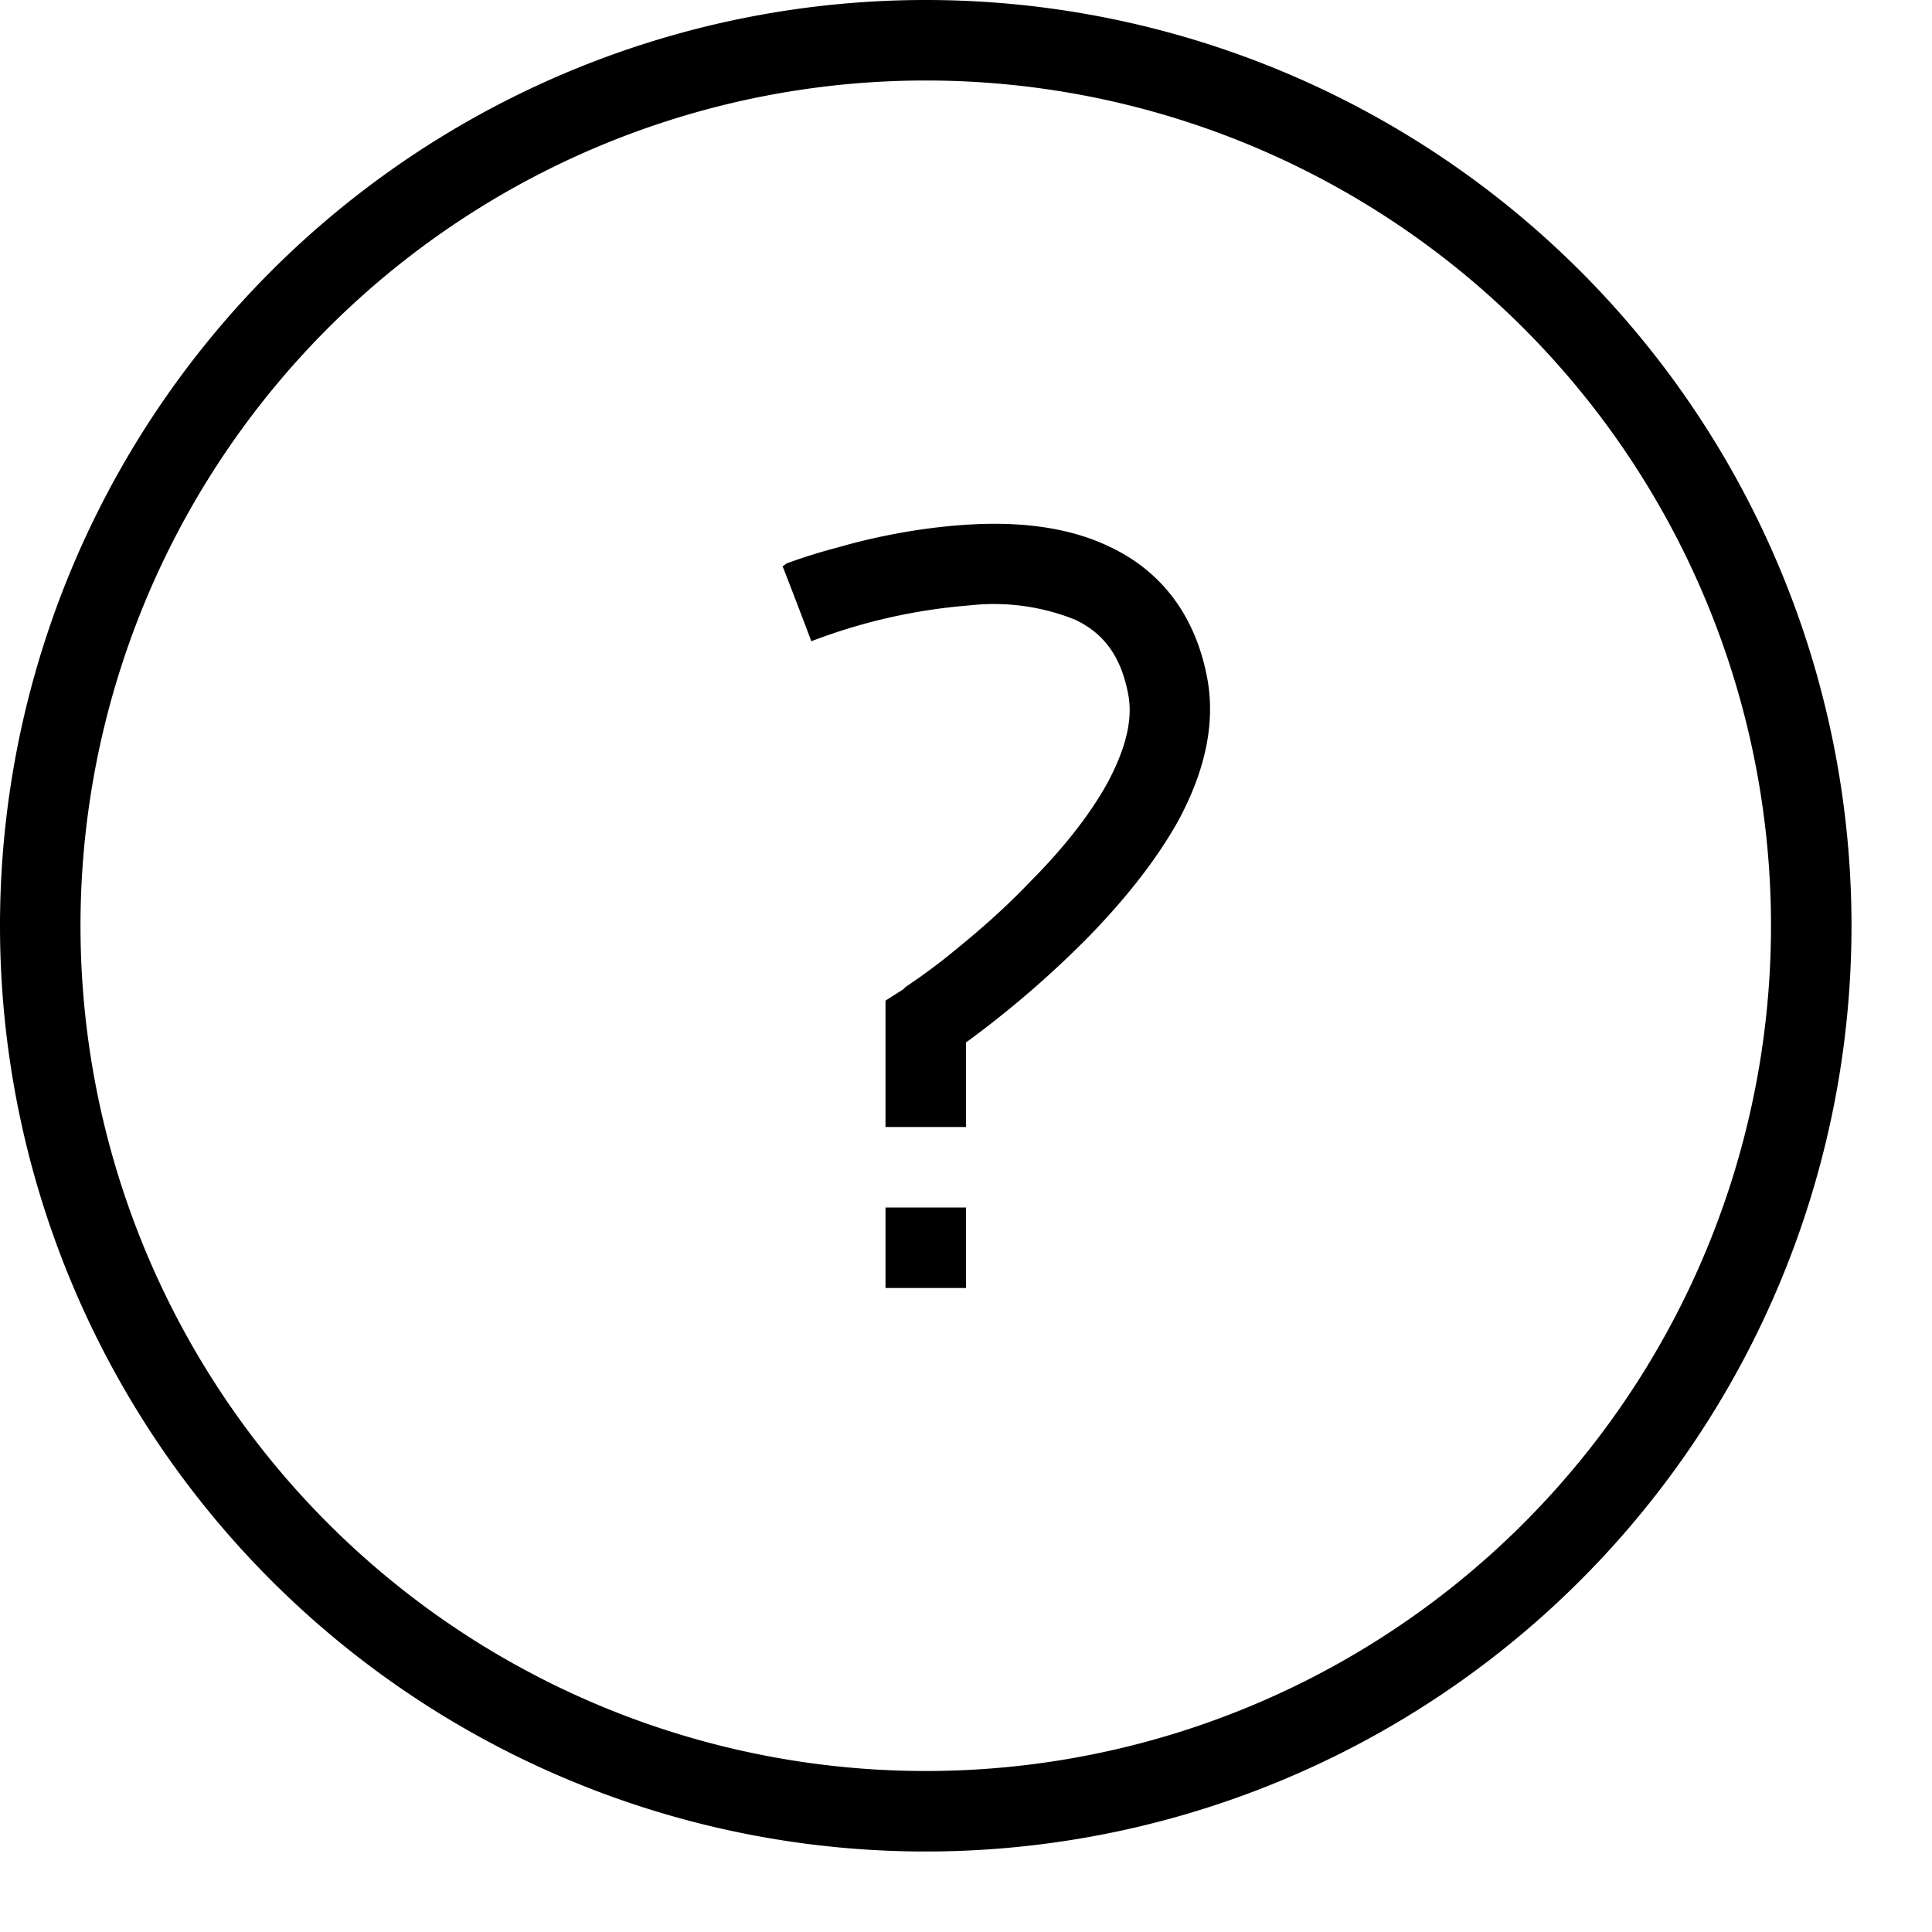 <svg width="24" height="24" fill="none" xmlns="http://www.w3.org/2000/svg"><path fill="currentColor" d="M0 11.5a11.5 11.5 0 1 1 23 0 11.5 11.5 0 0 1-23 0ZM11.5 1a10.5 10.5 0 1 0 0 21 10.5 10.5 0 0 0 0-21Zm-1.42 6.97a71.03 71.03 0 0 0-.36-.94h.01L9.77 7a6.63 6.63 0 0 1 .64-.2c.41-.12.98-.24 1.57-.28.58-.04 1.24 0 1.8.27.6.28 1.05.8 1.21 1.6.13.64-.06 1.26-.35 1.8-.3.54-.72 1.04-1.13 1.46a12.52 12.52 0 0 1-1.51 1.3V14h-1v-1.57l.22-.14.03-.03a7.98 7.98 0 0 0 .47-.34c.3-.24.7-.57 1.07-.96.39-.39.74-.82.97-1.24.23-.43.32-.8.25-1.12-.1-.5-.34-.75-.65-.9a2.7 2.7 0 0 0-1.31-.18 7.03 7.03 0 0 0-1.93.43l-.03.01ZM11 16v-1h1v1h-1Z"/></svg>